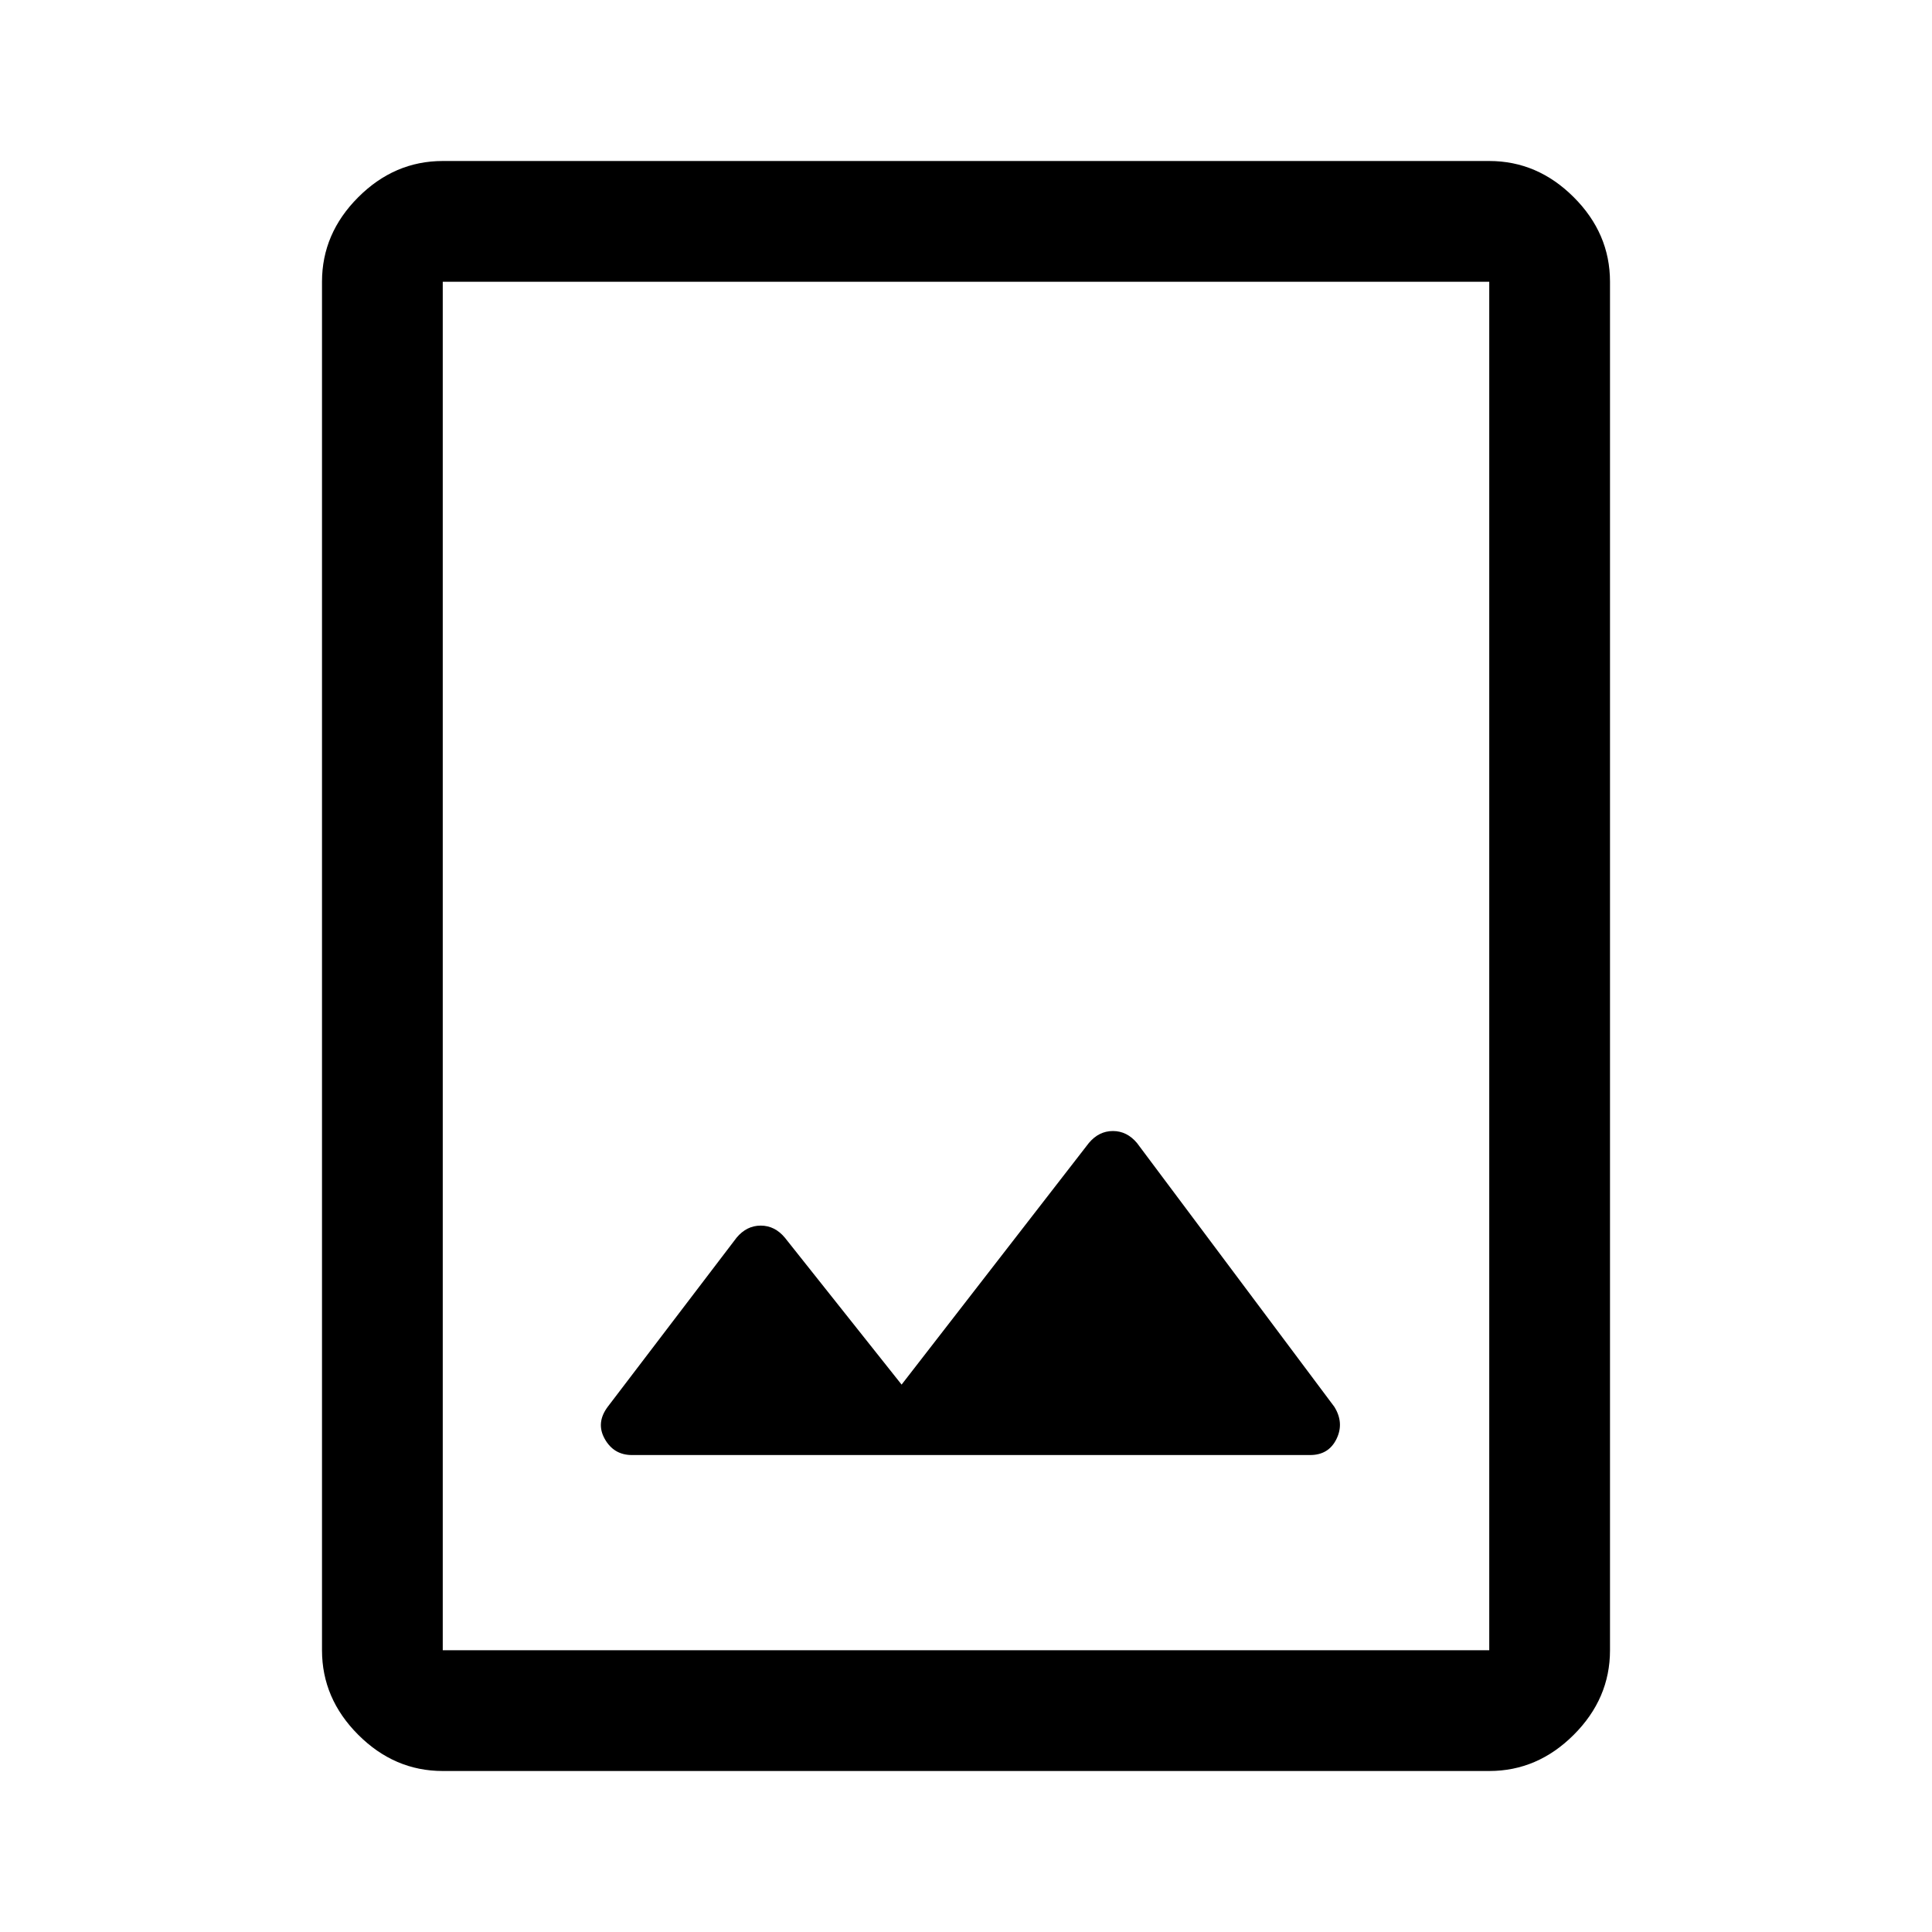 <svg xmlns="http://www.w3.org/2000/svg" width="48" height="48" viewBox="0 -960 960 960"><path d="M220-80q-24 0-42-18t-18-42v-680q0-24 18-42t42-18h520q24 0 42 18t18 42v680q0 24-18 42t-42 18H220Zm0-60h520v-680H220v680Zm228-132-58-73q-5-6-12-6t-12 6l-64 84q-6 8-1.5 16t13.5 8h337q9.208 0 13.104-8Q668-253 663-261l-98-131q-5-6-12-6t-12 6l-93 120ZM220-140v-680 680Z"/></svg>